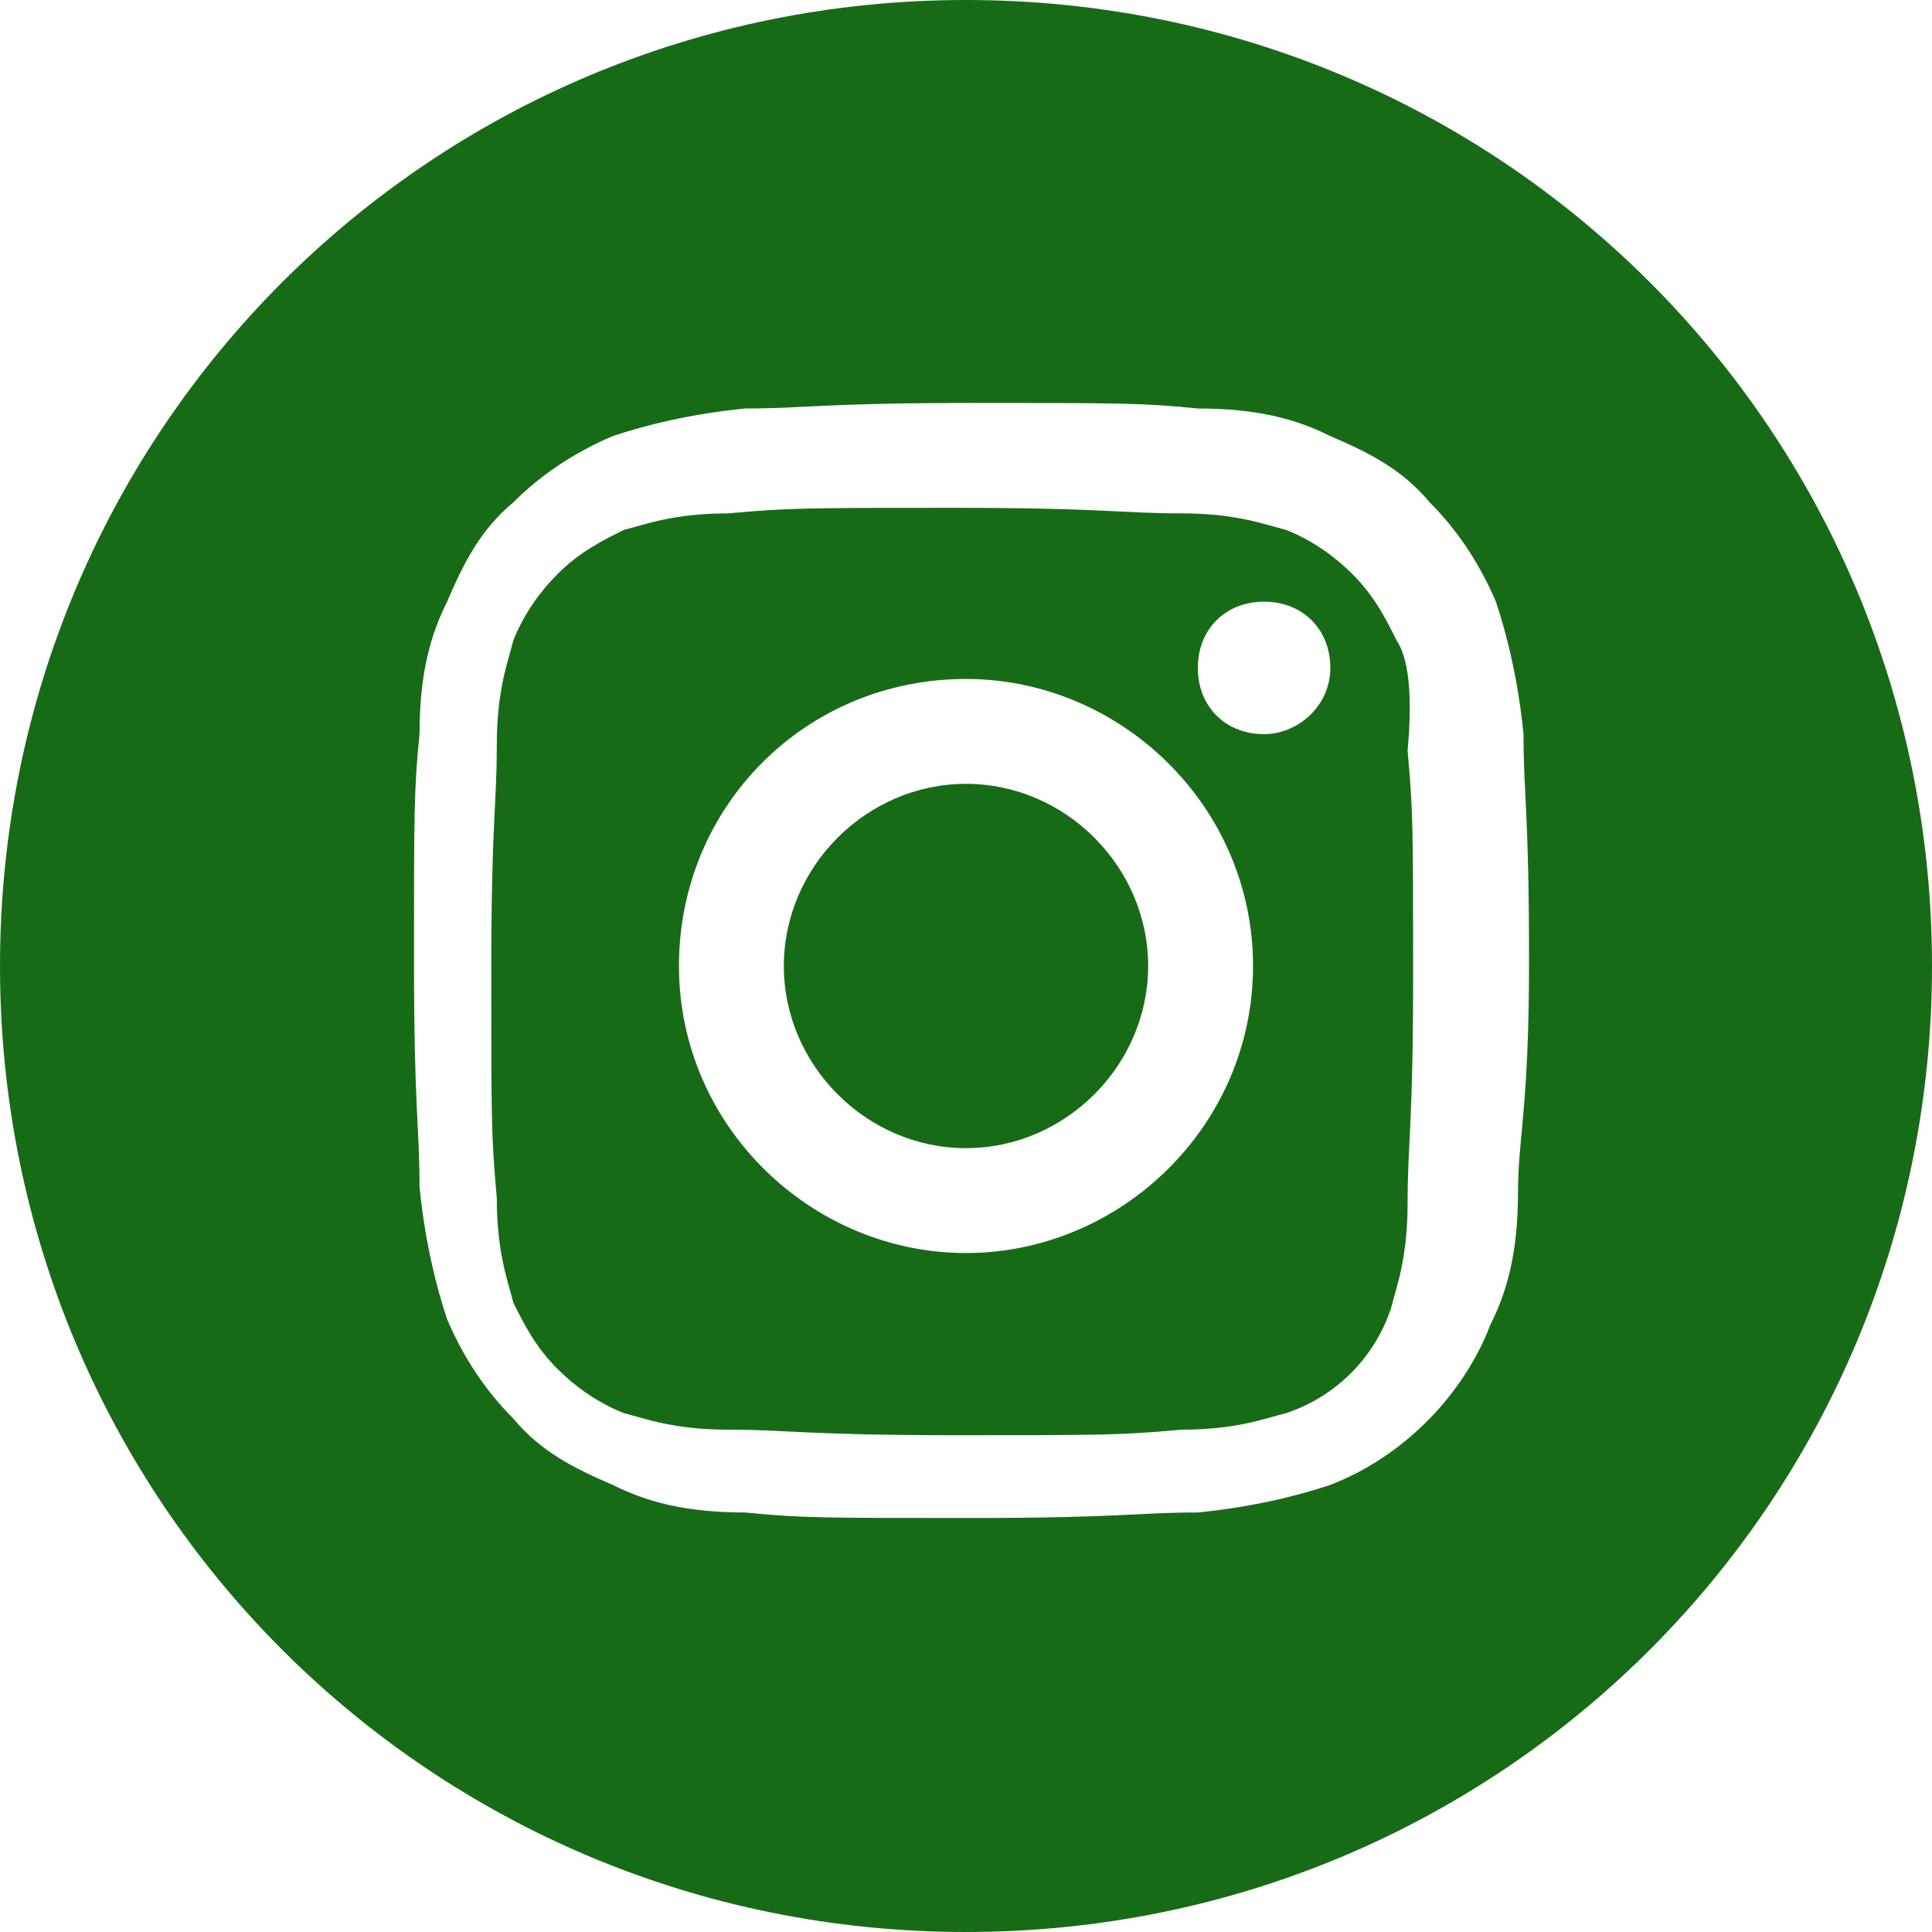 <?xml version="1.0" encoding="utf-8"?>
<!-- Generator: Adobe Illustrator 23.0.5, SVG Export Plug-In . SVG Version: 6.00 Build 0)  -->
<svg version="1.1" id="Capa_1" xmlns="http://www.w3.org/2000/svg" xmlns:xlink="http://www.w3.org/1999/xlink" x="0px" y="0px"
	 viewBox="0 0 35 35" style="enable-background:new 0 0 35 35;" xml:space="preserve">
<style type="text/css">
	.st0{fill:#186b16;}
</style>
<path class="st0" d="M20.8,17.5c0,1.8-1.5,3.3-3.3,3.3s-3.3-1.5-3.3-3.3s1.5-3.3,3.3-3.3S20.8,15.7,20.8,17.5z"/>
<path class="st0" d="M25.3,11.6c-0.2-0.4-0.4-0.8-0.8-1.2c-0.3-0.3-0.7-0.6-1.2-0.8c-0.4-0.1-0.9-0.3-1.9-0.3
	c-1.1,0-1.4-0.1-4.1-0.1c-2.7,0-3,0-4.1,0.1c-1,0-1.5,0.2-1.9,0.3c-0.4,0.2-0.8,0.4-1.2,0.8c-0.3,0.3-0.6,0.7-0.8,1.2
	c-0.1,0.4-0.3,0.9-0.3,1.9c0,1.1-0.1,1.4-0.1,4.1c0,2.7,0,3,0.1,4.1c0,1,0.2,1.5,0.3,1.9c0.2,0.4,0.4,0.8,0.8,1.2
	c0.3,0.3,0.7,0.6,1.2,0.8c0.4,0.1,0.9,0.3,1.9,0.3c1.1,0,1.4,0.1,4.1,0.1c2.7,0,3,0,4.1-0.1c1,0,1.5-0.2,1.9-0.3
	c0.9-0.3,1.6-1,1.9-1.9c0.1-0.4,0.3-0.9,0.3-1.9c0-1.1,0.1-1.4,0.1-4.1c0-2.7,0-3-0.1-4.1C25.6,12.5,25.5,11.9,25.3,11.6z
	 M17.5,22.7c-2.8,0-5.2-2.3-5.2-5.2s2.3-5.2,5.2-5.2c2.8,0,5.2,2.3,5.2,5.2S20.3,22.7,17.5,22.7z M22.9,13.3c-0.7,0-1.2-0.5-1.2-1.2
	s0.5-1.2,1.2-1.2s1.2,0.5,1.2,1.2C24.1,12.8,23.5,13.3,22.9,13.3z"/>
<path class="st0" d="M17.5,0C7.8,0,0,7.8,0,17.5S7.8,35,17.5,35S35,27.2,35,17.5S27.2,0,17.5,0z M27.5,21.6c0,1.1-0.2,1.8-0.5,2.4
	c-0.5,1.3-1.6,2.4-2.9,2.9c-0.6,0.2-1.4,0.4-2.4,0.5c-1.1,0-1.4,0.1-4.1,0.1c-2.7,0-3.1,0-4.1-0.1c-1.1,0-1.8-0.2-2.4-0.5
	c-0.7-0.3-1.3-0.6-1.8-1.2c-0.5-0.5-0.9-1.1-1.2-1.8c-0.2-0.6-0.4-1.4-0.5-2.4c0-1.1-0.1-1.4-0.1-4.1s0-3.1,0.1-4.1
	c0-1.1,0.2-1.8,0.5-2.4c0.3-0.7,0.6-1.3,1.2-1.8c0.5-0.5,1.1-0.9,1.8-1.2c0.6-0.2,1.4-0.4,2.4-0.5c1.1,0,1.4-0.1,4.1-0.1
	s3.1,0,4.1,0.1c1.1,0,1.8,0.2,2.4,0.5c0.7,0.3,1.3,0.6,1.8,1.2c0.5,0.5,0.9,1.1,1.2,1.8c0.2,0.6,0.4,1.4,0.5,2.4
	c0,1.1,0.1,1.4,0.1,4.1S27.5,20.6,27.5,21.6z"/>
</svg>
